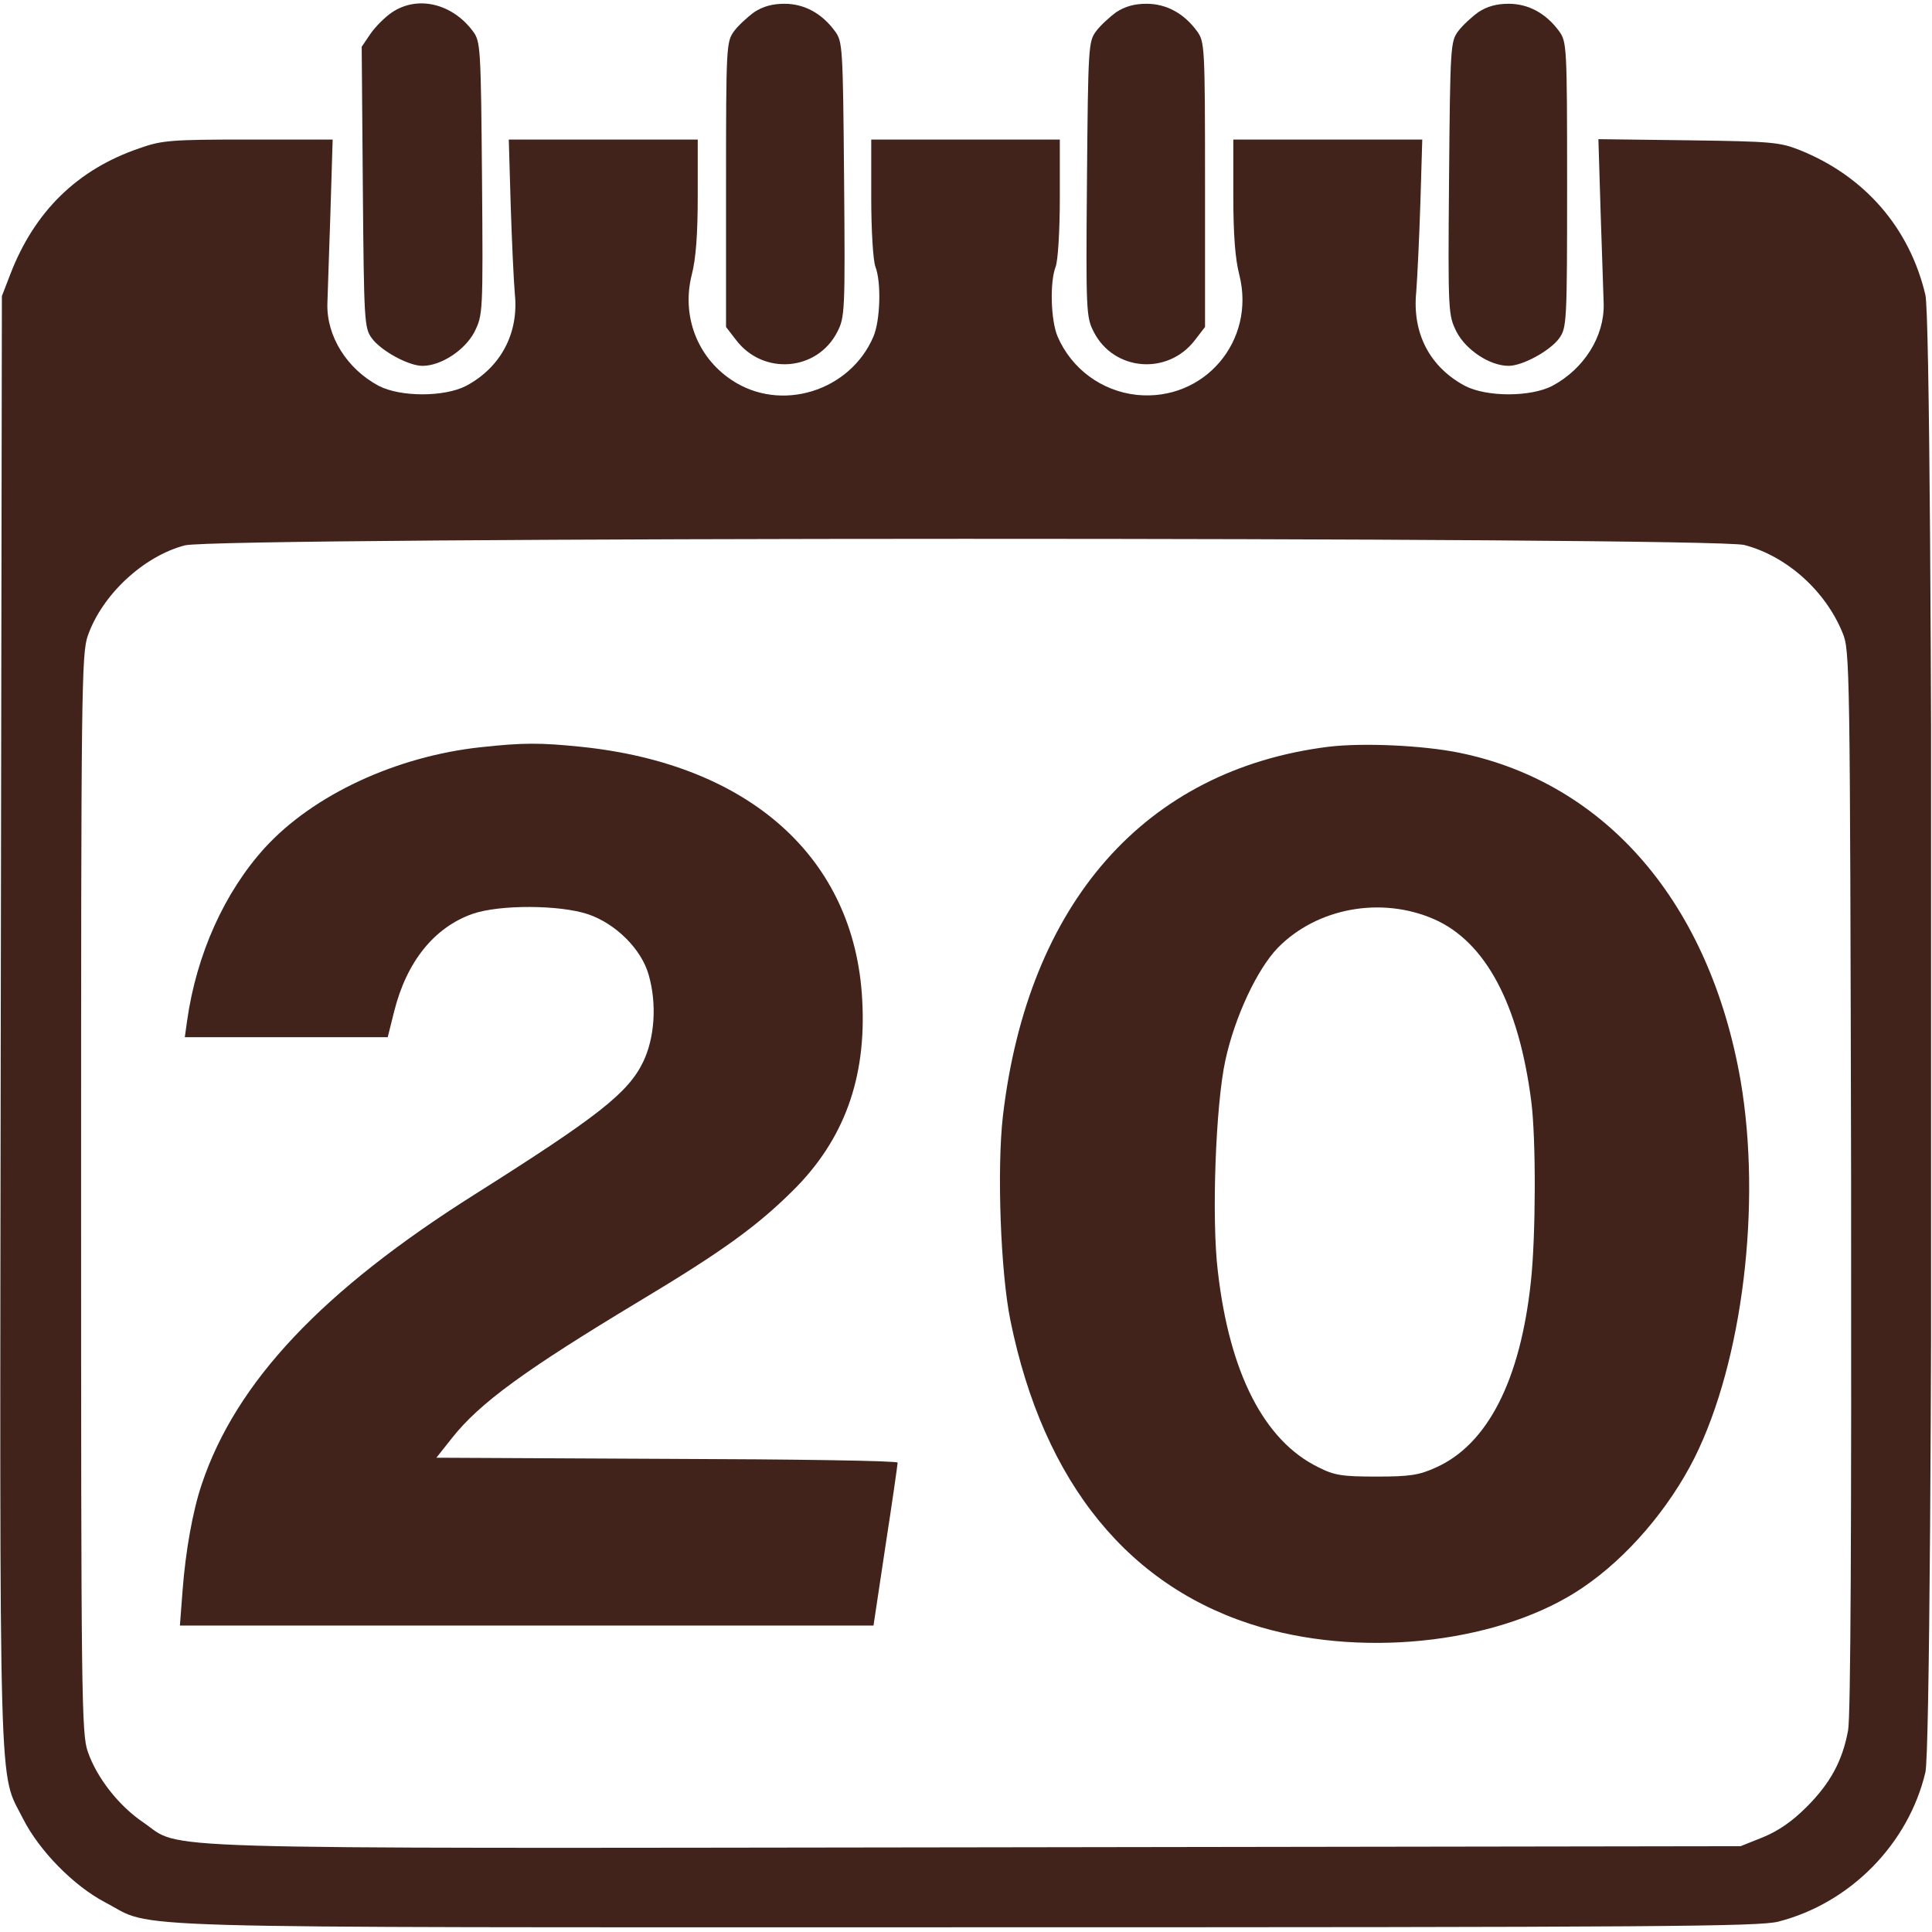 <svg xmlns="http://www.w3.org/2000/svg" width="683" height="683" viewBox="0 0 683 683" fill="none">
<g clip-path="url(#clip0_1_2)">
<path d="M138.533 4.4C136.133 6 132.667 9.467 130.933 12L127.867 16.533L128.267 66.133C128.667 113.867 128.8 116 131.467 119.6C134.667 124 144.4 129.333 149.333 129.333C156 129.333 164.4 123.733 167.733 117.333C170.667 111.333 170.8 111.067 170.4 63.067C170 16.533 169.867 14.667 167.2 11.067C159.867 1.2 147.6 -1.733 138.533 4.4Z" fill="#41231c"/>
<path d="M266.667 4.267C264.267 6 260.933 9.067 259.467 11.067C256.8 14.8 256.667 16.267 256.667 65.2V115.6L260.267 120.267C269.867 132.8 288.933 131.2 296 117.333C298.667 112.133 298.8 110.267 298.4 63.333C298 16.533 297.867 14.667 295.2 11.067C290.533 4.667 284.267 1.333 277.333 1.333C273.067 1.333 269.733 2.267 266.667 4.267Z" fill="#41231c"/>
<path d="M394.667 4.267C392.267 6 388.933 9.067 387.467 11.067C384.8 14.667 384.667 16.533 384.267 63.333C383.867 110.267 384 112.133 386.667 117.333C393.733 131.2 412.8 132.8 422.4 120.267L426 115.6V65.2C426 16.267 425.867 14.8 423.2 11.067C418.533 4.667 412.267 1.333 405.333 1.333C401.067 1.333 397.733 2.267 394.667 4.267Z" fill="#41231c"/>
<path d="M522.667 4.267C520.267 6 516.933 9.067 515.467 11.067C512.8 14.667 512.667 16.533 512.267 63.067C511.867 111.067 512 111.333 514.933 117.333C518.267 123.733 526.667 129.333 533.333 129.333C538.267 129.333 548 124 551.2 119.6C553.867 115.867 554 114.133 554 65.333C554 16.267 553.867 14.8 551.2 11.067C546.533 4.667 540.267 1.333 533.333 1.333C529.067 1.333 525.733 2.267 522.667 4.267Z" fill="#41231c"/>
<path d="M49.333 52.4C27.333 59.867 12.133 74.8 3.6 97.067L0.667 104.667L0.267 361.067C-0.133 643.333 -0.533 625.733 8.133 642.933C13.867 654.267 26 666.667 37.2 672.533C55.333 682 31.733 681.333 341.333 681.333C588 681.333 621.733 681.067 628.667 679.333C654.133 672.8 674.667 651.867 680.667 626.533C683.6 613.733 683.6 117.067 680.667 104.267C675.067 80.533 659.2 62.267 636.267 53.067C629.2 50.267 626.4 50 596.933 49.6L565.067 49.2L565.867 75.6C566.4 90.133 566.8 104.4 566.933 107.467C567.2 118.933 560 130.4 548.8 136.4C541.067 140.4 525.6 140.4 517.867 136.4C505.467 129.733 499.2 117.867 500.667 103.2C501.067 98.133 501.733 84 502.133 71.6L502.8 49.333H469.333H436V69.2C436 82.933 436.667 91.6 438.133 97.2C444 120.533 425.733 142 401.867 139.6C389.467 138.267 378.8 130.4 373.867 118.933C371.467 113.2 371.067 99.733 373.2 94.267C374 92.133 374.667 81.733 374.667 69.867V49.333H341.333H308V69.867C308 81.6 308.667 92.133 309.467 94.267C311.6 99.733 311.2 113.2 308.8 118.933C300.533 138.4 275.867 146 258.533 134.267C246.4 126.133 240.933 111.6 244.533 97.2C246 91.6 246.667 82.933 246.667 69.2V49.333H213.2H179.867L180.533 72.267C180.933 84.933 181.6 99.2 182 103.867C183.467 117.733 177.067 129.867 164.8 136.4C157.067 140.4 141.6 140.4 133.867 136.4C122.667 130.4 115.467 118.933 115.733 107.467C115.867 104.4 116.267 90.133 116.8 75.6L117.6 49.333H87.733C60.533 49.333 57.2 49.6 49.333 52.4ZM616.667 192.667C631.467 196.533 645.2 208.667 651.333 223.6C654 229.867 654 234.133 654.4 417.2C654.533 540.4 654.267 606.933 653.333 611.733C651.333 622.533 647.067 630.4 638.667 638.8C633.6 643.867 628.8 647.2 623.333 649.467L615.333 652.667L344.8 653.067C43.867 653.467 64.933 654 50.667 644.267C42 638.4 34.267 628.533 31.067 619.333C28.8 613.067 28.667 600.267 28.667 422C28.667 243.733 28.8 230.933 31.067 224.667C36.133 210.267 50.667 196.667 65.333 192.8C76.667 189.733 604.933 189.733 616.667 192.667Z" fill="#41231c"/>
<path d="M170.133 264.133C140.133 267.333 110.8 280.933 93.6 299.733C79.333 315.467 69.467 337.333 66.133 360.933L65.333 366.667H101.2H137.067L139.333 357.6C143.733 340 153.467 327.867 167.067 323.067C176.667 319.733 198 319.867 207.867 323.2C217.733 326.533 226.8 335.6 229.333 344.667C232.267 354.933 231.467 366.933 227.333 375.467C222 386.4 211.467 394.667 168 422.133C113.867 456.267 83.467 488.533 71.333 524.667C68.133 534.133 65.6 548.267 64.533 562.4L63.6 574.667H186.267H308.8L313.067 546.267C315.467 530.8 317.333 517.6 317.333 517.067C317.333 516.4 280.667 515.867 235.867 515.733L154.267 515.333L159.867 508.267C169.6 496 185.467 484.4 226 460C255.333 442.4 267.467 433.6 280.133 421.067C298.4 403.067 306.4 381.067 304.8 353.333C302.133 303.333 265.067 270.133 205.333 264C190.933 262.533 185.067 262.533 170.133 264.133Z" fill="#41231c"/>
<path d="M469.6 264C404.8 272.133 363.333 319.2 354.533 394.667C352.4 413.467 353.733 449.867 357.2 466.8C368.933 524.533 399.467 561.867 446 575.333C483.867 586.267 531.467 580.4 559.6 561.2C575.333 550.533 590 533.333 599.067 515.333C616.133 481.067 622.8 425.6 615.333 382C604.4 319.333 567.867 276.8 516 266.133C502.933 263.467 481.733 262.533 469.6 264ZM506.933 324.933C525.2 332.933 536.933 355.067 541.333 389.333C543.067 402.8 542.933 437.2 541.2 453.067C537.467 488 525.867 510.667 507.6 518.8C501.733 521.467 498.533 522 486.667 522C474.533 522 471.733 521.6 466 518.667C446.933 509.333 434.667 485.467 430.533 449.467C428.267 431.067 429.733 390.533 433.2 374.8C436.533 359.467 444.4 342.667 451.733 335.067C465.6 320.933 488.267 316.8 506.933 324.933Z" fill="#41231c"/>
</g>
<defs fill="#41231c">
<clipPath id="clip0_1_2" fill="#41231c">
<rect width="682.667" height="682.667" fill="#41231c"/>
</clipPath>
</defs>
</svg>